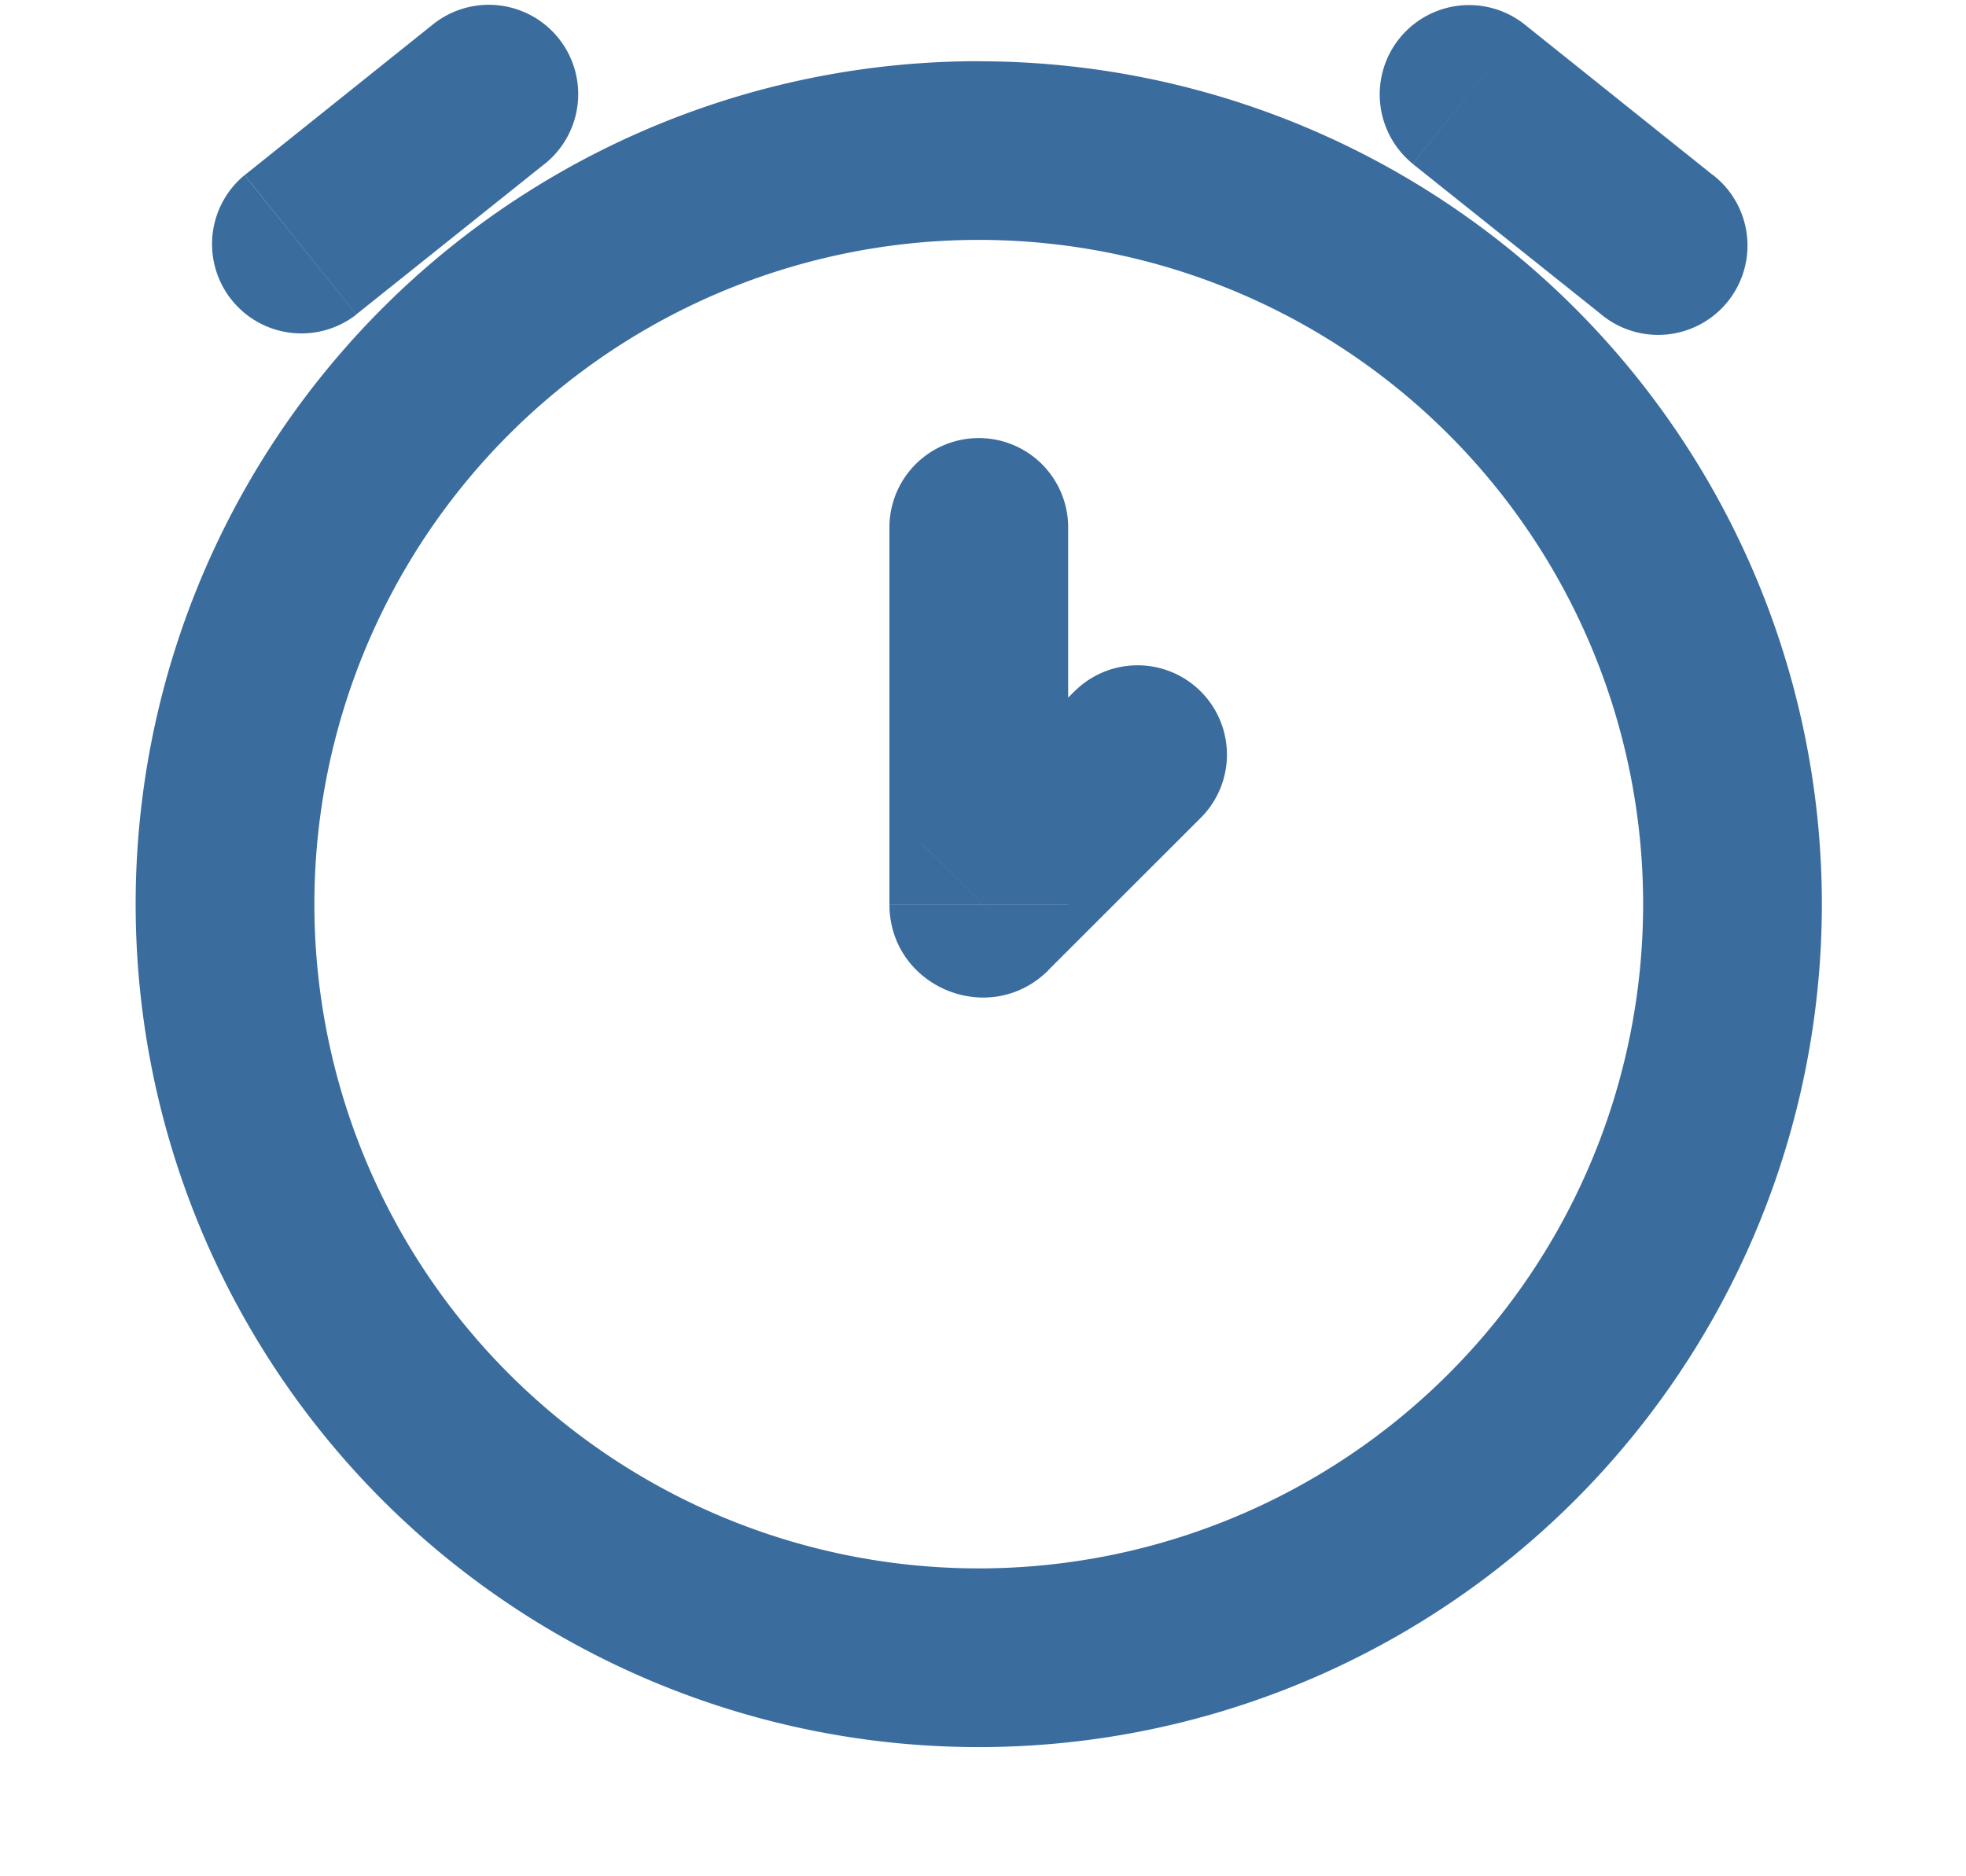 <svg width="22" height="21" fill="none" xmlns="http://www.w3.org/2000/svg"><path d="M11.953 5.903a1 1 0 0 0-2 0h2Zm1.496 3.238a1 1 0 0 0-1.414-1.414l1.414 1.414ZM2.737 1.96a1 1 0 0 0 1.25 1.561L2.736 1.96Zm3.358-.125A1 1 0 0 0 4.845.273l1.25 1.562ZM17.919 3.52a1 1 0 1 0 1.25-1.561l-1.25 1.561Zm-.86-3.248a1 1 0 0 0-1.249 1.562L17.06.273Zm-7.106 5.63v4.218h2V5.903h-2Zm2.082 1.824-1.717 1.716 1.414 1.415L13.45 9.14l-1.414-1.414Zm6.352 2.394a7.434 7.434 0 0 1-7.434 7.434v2a9.434 9.434 0 0 0 9.434-9.434h-2Zm-7.434 7.434a7.434 7.434 0 0 1-7.435-7.434h-2a9.434 9.434 0 0 0 9.435 9.434v-2Zm-7.435-7.434a7.434 7.434 0 0 1 7.435-7.435v-2a9.434 9.434 0 0 0-9.435 9.435h2Zm7.435-7.435a7.434 7.434 0 0 1 7.434 7.435h2A9.434 9.434 0 0 0 10.953.686v2Zm-6.967.835 2.109-1.686L4.845.273 2.738 1.96l1.25 1.561ZM19.168 1.96 17.06.273l-1.25 1.562L17.92 3.52l1.25-1.561Zm-8.85 7.483c.603-.603 1.635-.176 1.635.678h-2c0 .928 1.123 1.393 1.78.737l-1.415-1.415Z" fill="#3A6C9E"/></svg>